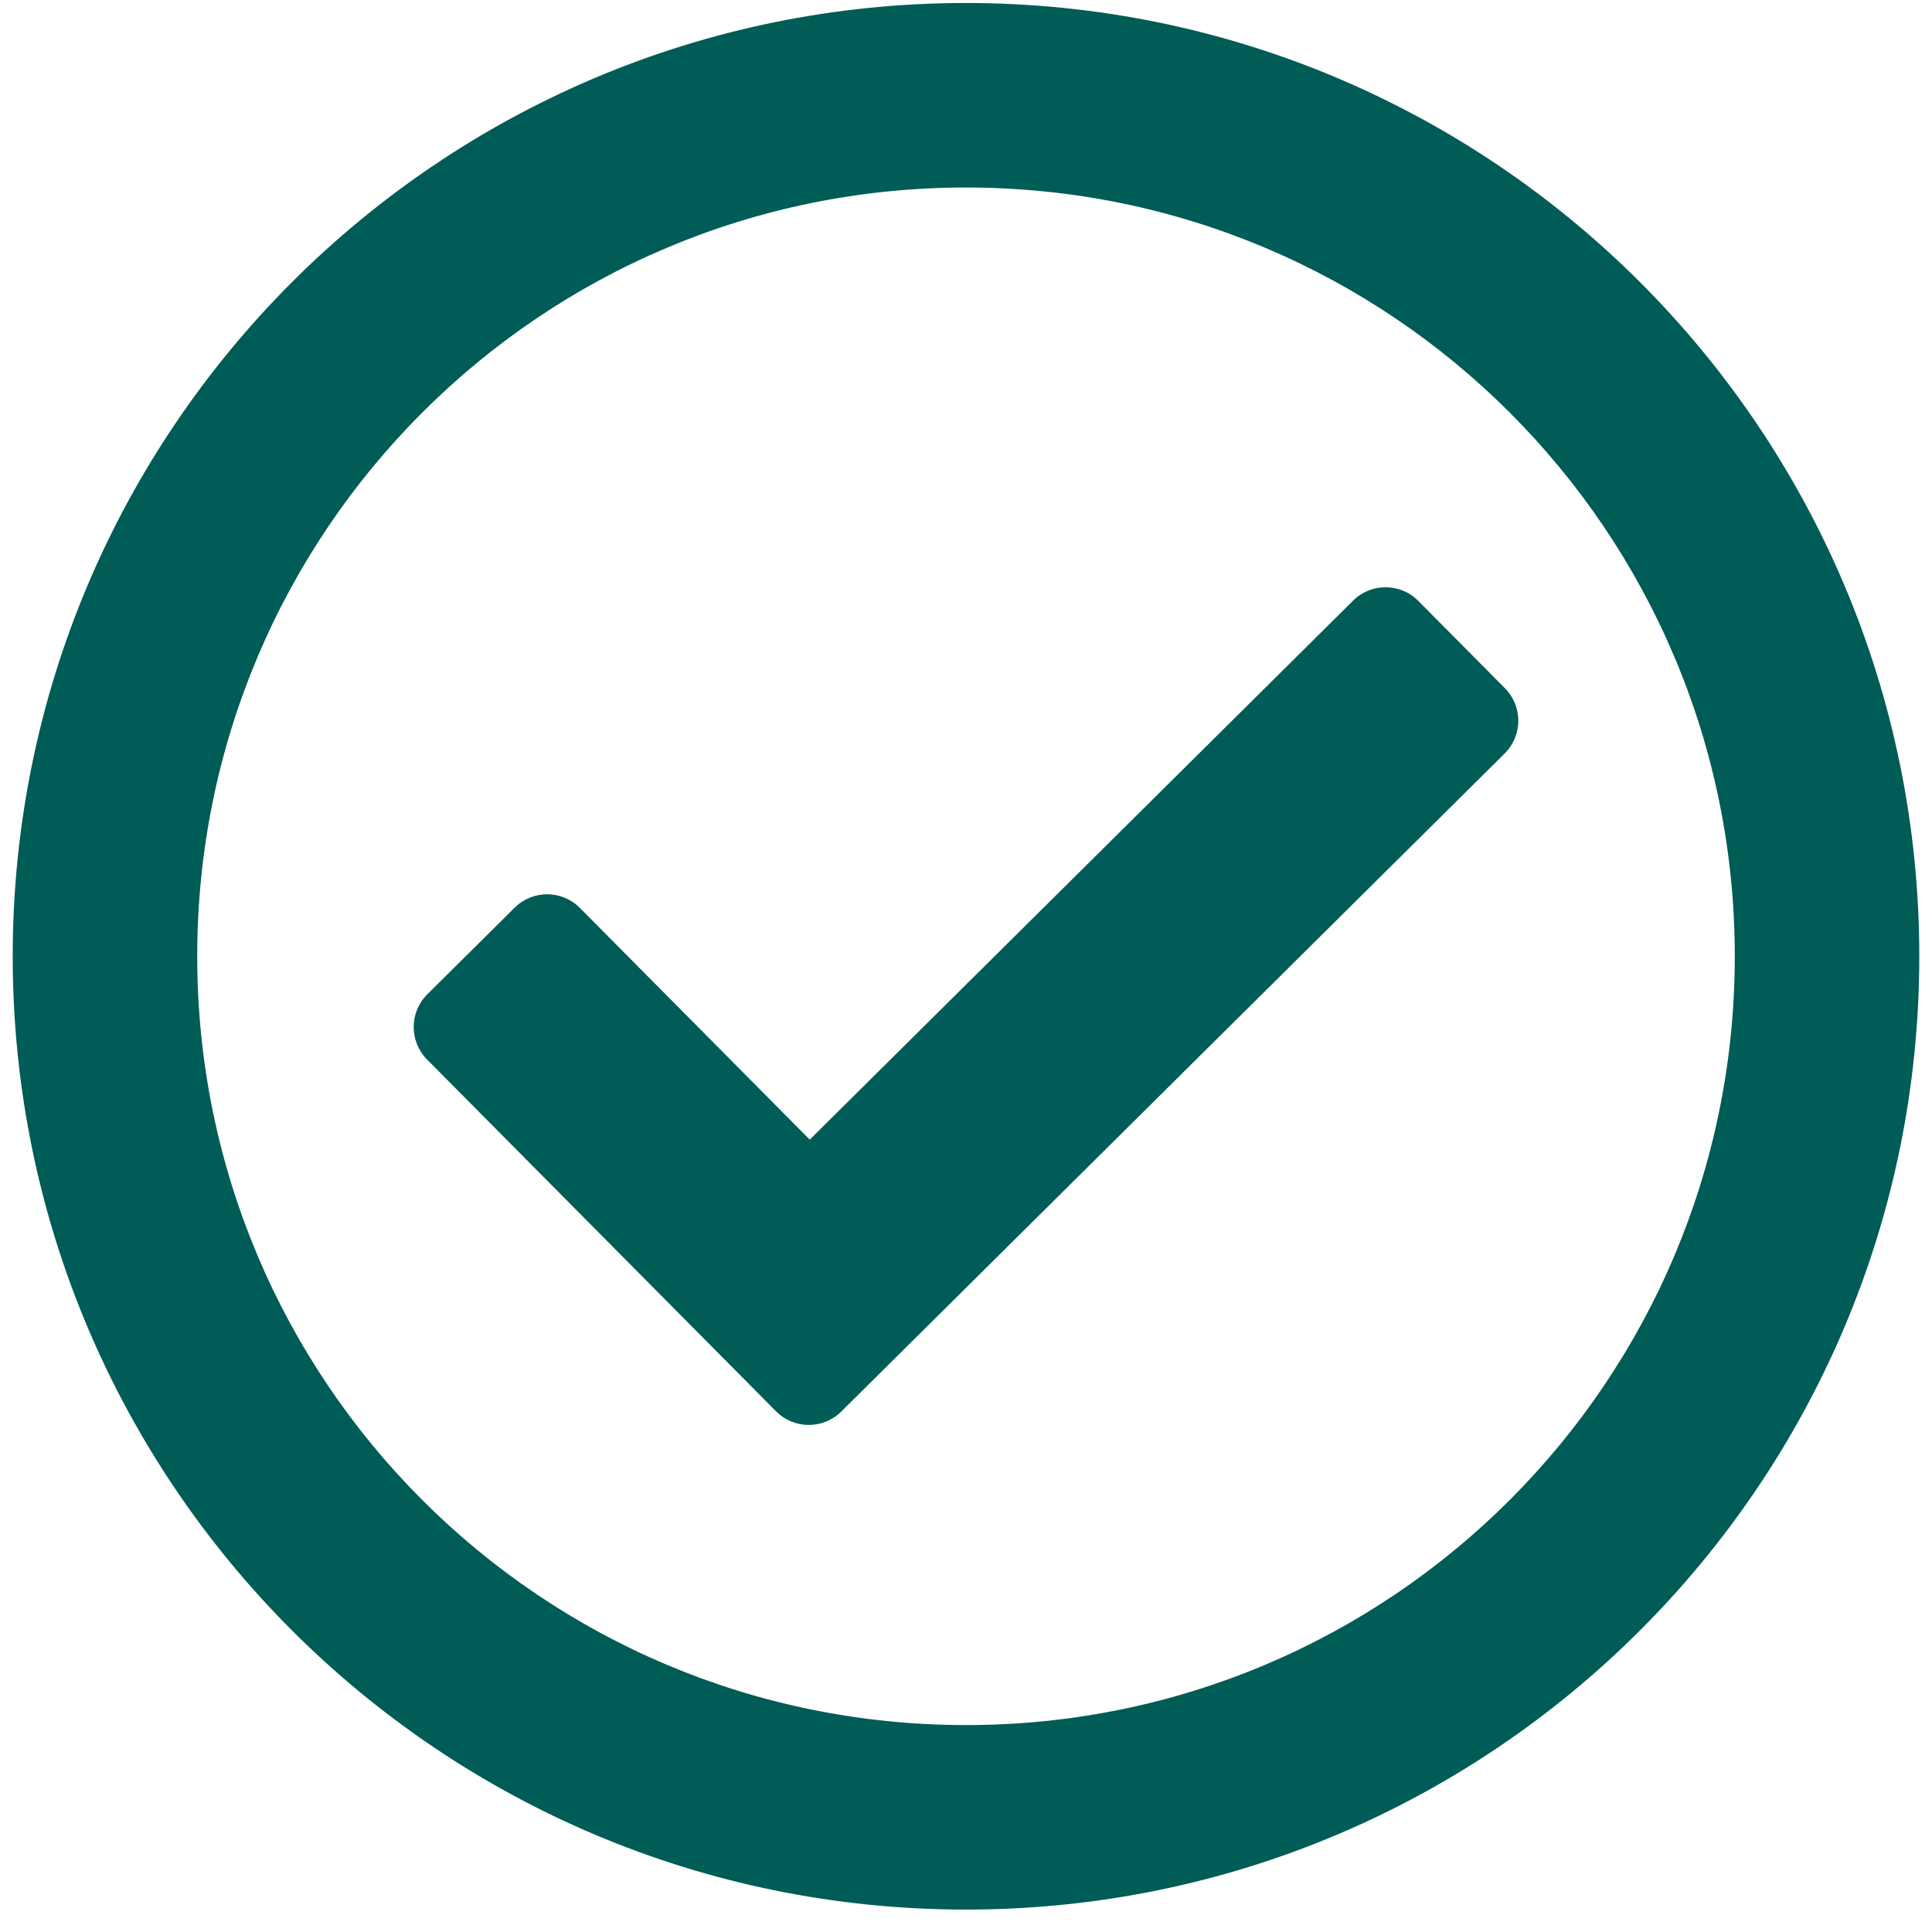 <svg width="76" height="76" viewBox="0 0 76 76" fill="none" xmlns="http://www.w3.org/2000/svg">
<g id="icn/check-circle-outline" clip-path="url(#clip0_225_440)">
<path id="Icon" d="M38 75.118C58.711 75.118 75.5 58.328 75.5 37.618C75.5 16.907 58.711 0.118 38 0.118C17.289 0.118 0.5 16.907 0.5 37.618C0.5 58.328 17.289 75.118 38 75.118ZM38 67.86C21.287 67.86 7.758 54.334 7.758 37.618C7.758 20.904 21.284 7.376 38 7.376C54.714 7.376 68.242 20.902 68.242 37.618C68.242 54.331 54.716 67.86 38 67.86ZM33.093 55.527L59.19 29.64C59.901 28.934 59.906 27.785 59.2 27.073L55.792 23.638C55.087 22.927 53.938 22.922 53.227 23.628L31.853 44.83L22.811 35.715C22.106 35.004 20.957 34.999 20.246 35.705L16.81 39.113C16.099 39.818 16.094 40.967 16.8 41.679L30.527 55.517C31.233 56.228 32.382 56.233 33.093 55.527Z" fill="#005C56"/>
</g>
<defs>
<clipPath id="clip0_225_440">
<rect width="75" height="75" fill="white" transform="translate(0.5 0.118)"/>
</clipPath>
</defs>
</svg>
